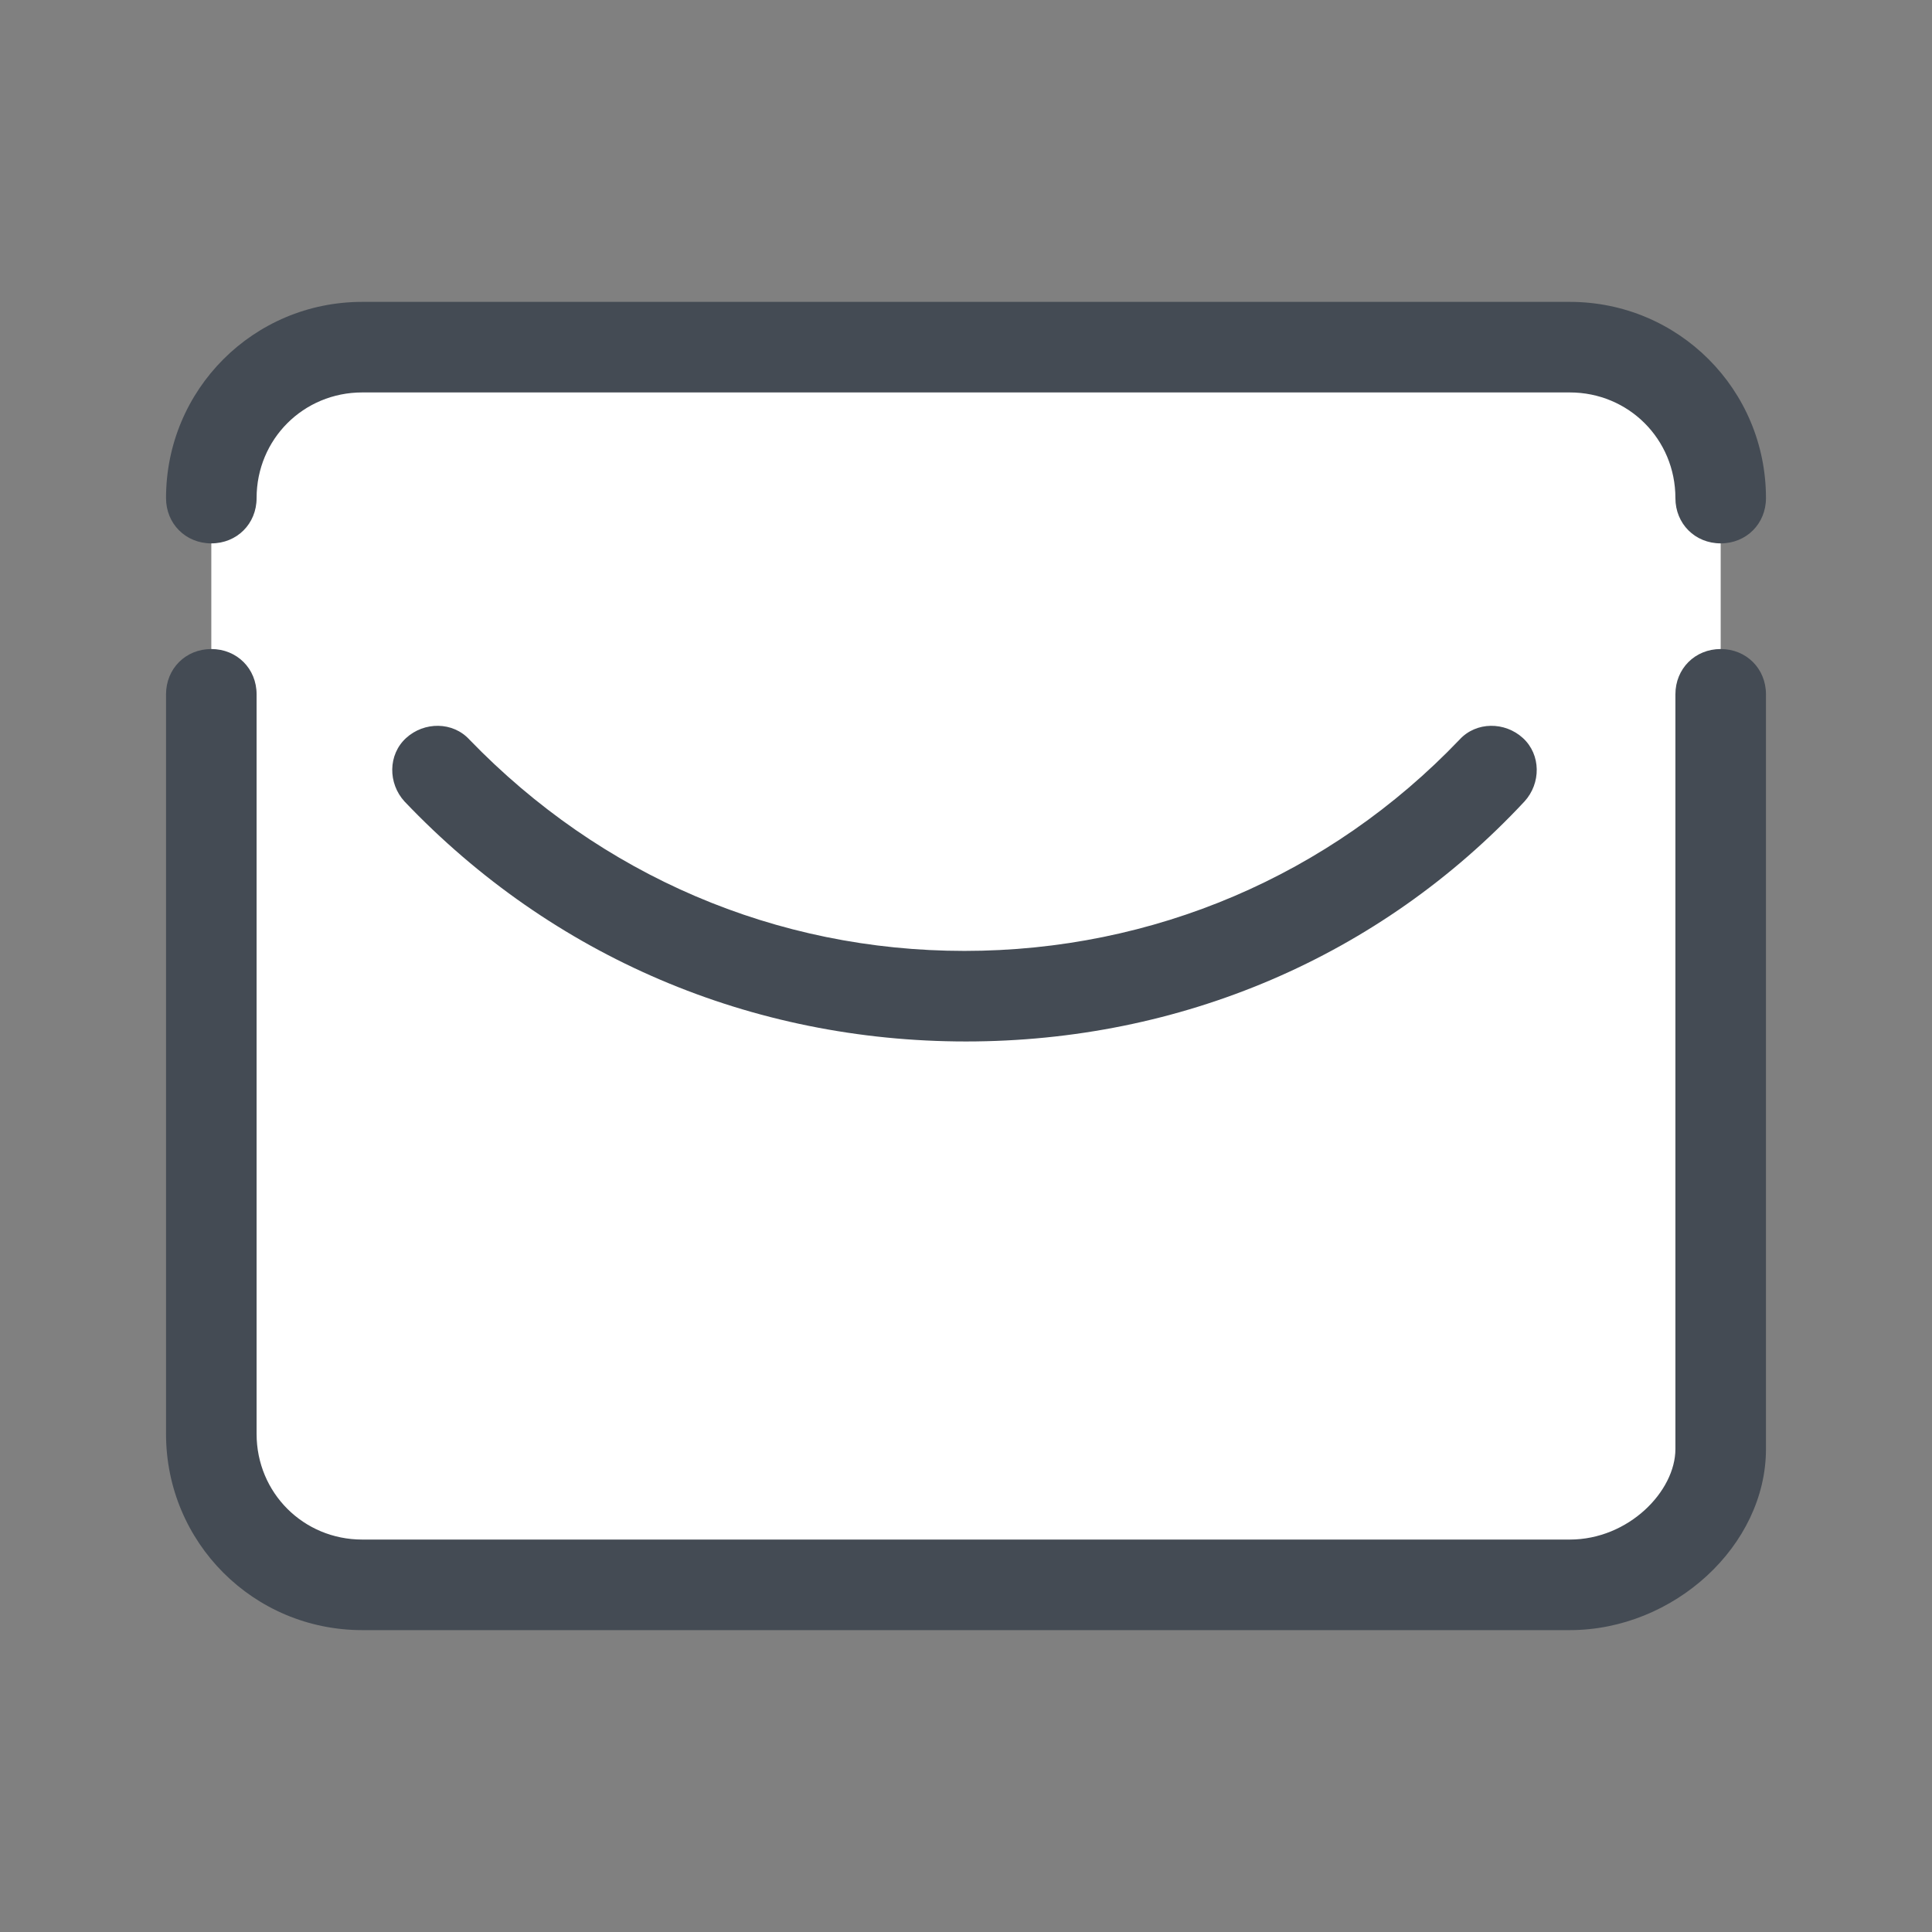 <?xml version="1.0" ?><svg id="Layer_1" style="enable-background:new 0 0 128 128;" version="1.1" viewBox="0 0 128 128" xml:space="preserve" xmlns="http://www.w3.org/2000/svg" xmlns:xlink="http://www.w3.org/1999/xlink"><rect x="0" y="0" width="128" height="128" fill="#808080" stroke="none"/><style type="text/css">
	.st0{fill:#FFFFFF;}
	.st1{fill:#444B54;}
	.st2{fill:#1FD4AF;}
	.st3{fill:#FF5576;}
	.st4{fill:#71C2FF;}
	.st5{fill:#FCCA3D;}
	.st6{fill:none;stroke:#FF5576;stroke-width:6;stroke-linecap:round;stroke-linejoin:round;stroke-miterlimit:10;}
	.st7{fill:none;stroke:#444B54;stroke-width:6;stroke-linecap:round;stroke-linejoin:round;stroke-miterlimit:10;}
</style><g><g><path class="st0" d="M24,105h80c5.5,0,10-4.5,10-10V33c0-5.5-4.5-10-10-10H24c-5.5,0-10,4.5-10,10v62C14,100.5,18.5,105,24,105z"/></g><g><g><path class="st1" d="M104,108H24c-7.2,0-13-5.8-13-13V46c0-1.7,1.3-3,3-3s3,1.3,3,3v49c0,3.9,3.1,7,7,7h80c3.9,0,7-3.2,7-6V46     c0-1.7,1.3-3,3-3s3,1.3,3,3v50C117,102.4,110.9,108,104,108z"/></g><g><path class="st1" d="M64,69c-14.2,0-27.4-5.6-37.2-15.9c-1.1-1.2-1.1-3.1,0.1-4.2c1.2-1.1,3.1-1.1,4.2,0.1c8.7,9,20.3,14,32.8,14     c12.5,0,24.2-5,32.8-14c1.1-1.2,3-1.2,4.2-0.1c1.2,1.1,1.2,3,0.1,4.2C91.4,63.4,78.2,69,64,69z"/></g></g><g><path class="st1" d="M114,36c-1.7,0-3-1.3-3-3c0-3.9-3.1-7-7-7H24c-3.9,0-7,3.1-7,7c0,1.7-1.3,3-3,3s-3-1.3-3-3    c0-7.2,5.8-13,13-13h80c7.2,0,13,5.8,13,13C117,34.7,115.7,36,114,36z"/></g></g></svg>
